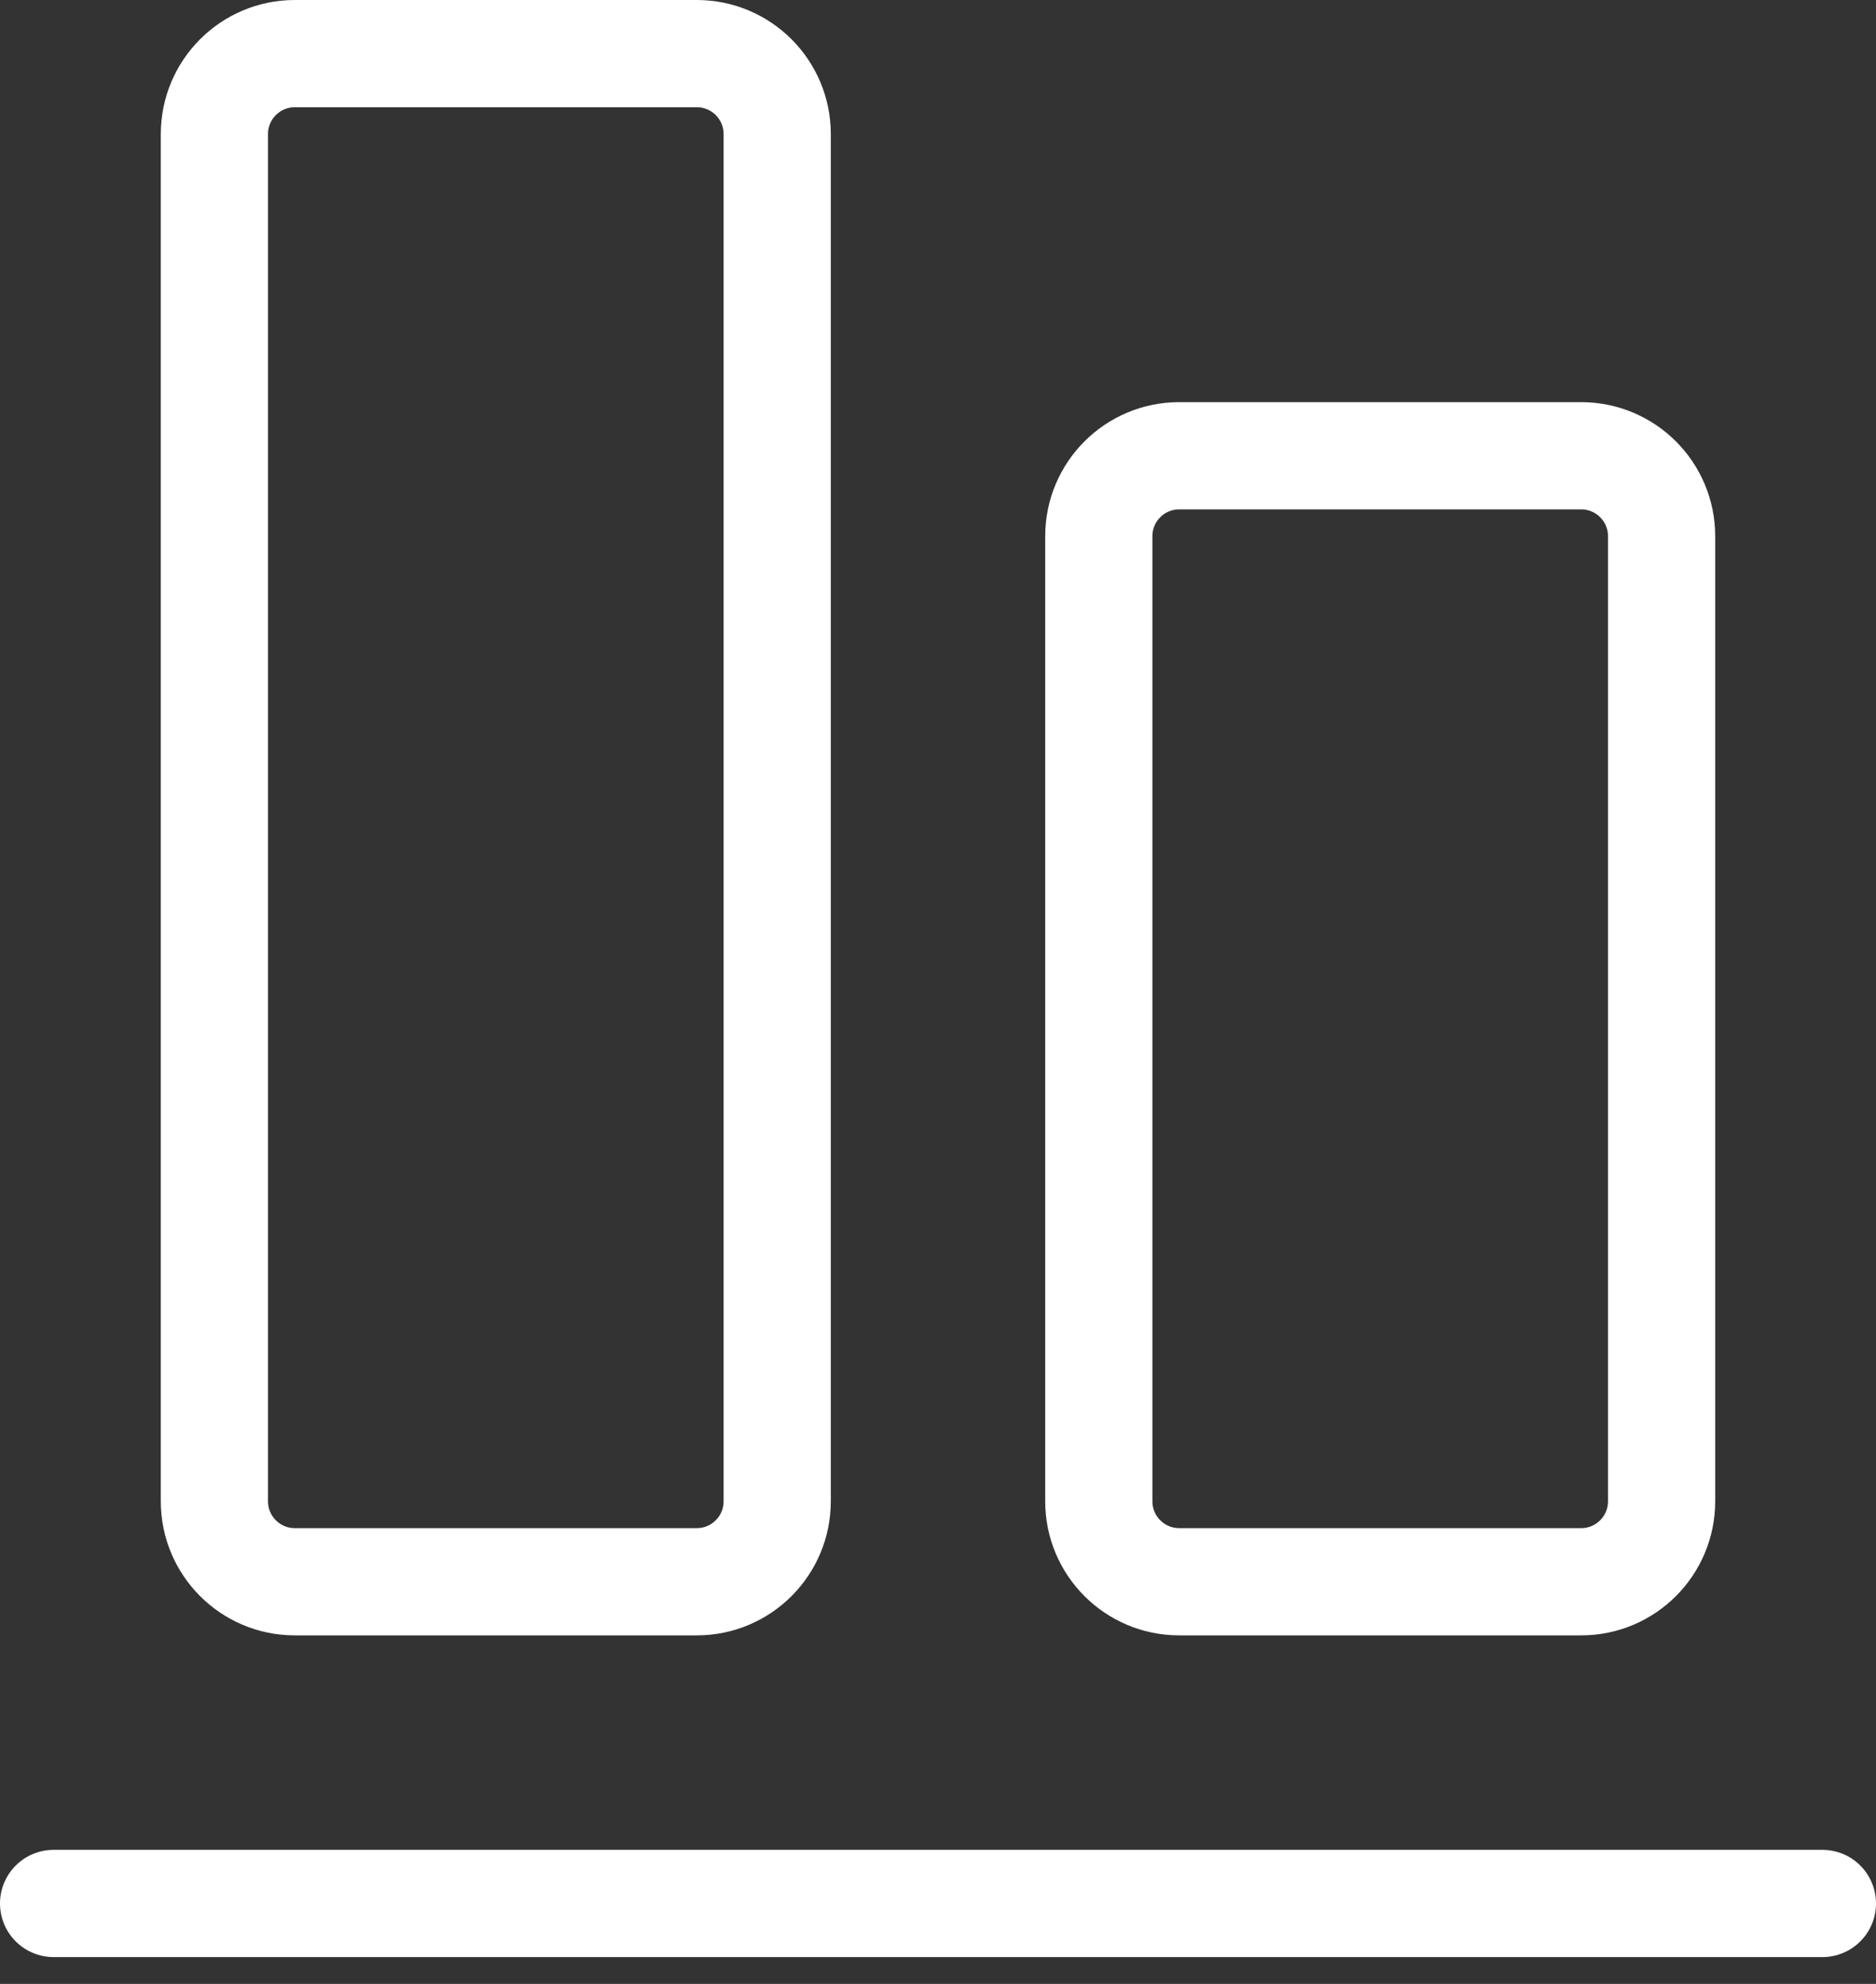 <svg width="35" height="37" viewBox="0 0 35 37" fill="none" xmlns="http://www.w3.org/2000/svg">
<rect x="0" y="0" width="35" height="37" fill="#333333" stroke="none"/>
<path d="M34 35.5H1" stroke="white" stroke-width="2" stroke-linecap="round" stroke-linejoin="round"/>
<path d="M20.5 10V28C20.5 28.828 21.172 29.5 22 29.5H29.5C30.328 29.5 31 28.828 31 28V10C31 9.172 30.328 8.5 29.5 8.5H22C21.172 8.5 20.5 9.172 20.5 10Z" stroke="white" stroke-width="2" stroke-linecap="round" stroke-linejoin="round"/>
<path d="M13 1H5.5C4.672 1 4 1.672 4 2.5V28C4 28.828 4.672 29.5 5.5 29.5H13C13.828 29.5 14.5 28.828 14.5 28V2.5C14.5 1.672 13.828 1 13 1Z" stroke="white" stroke-width="2" stroke-linecap="round" stroke-linejoin="round"/>
</svg>
